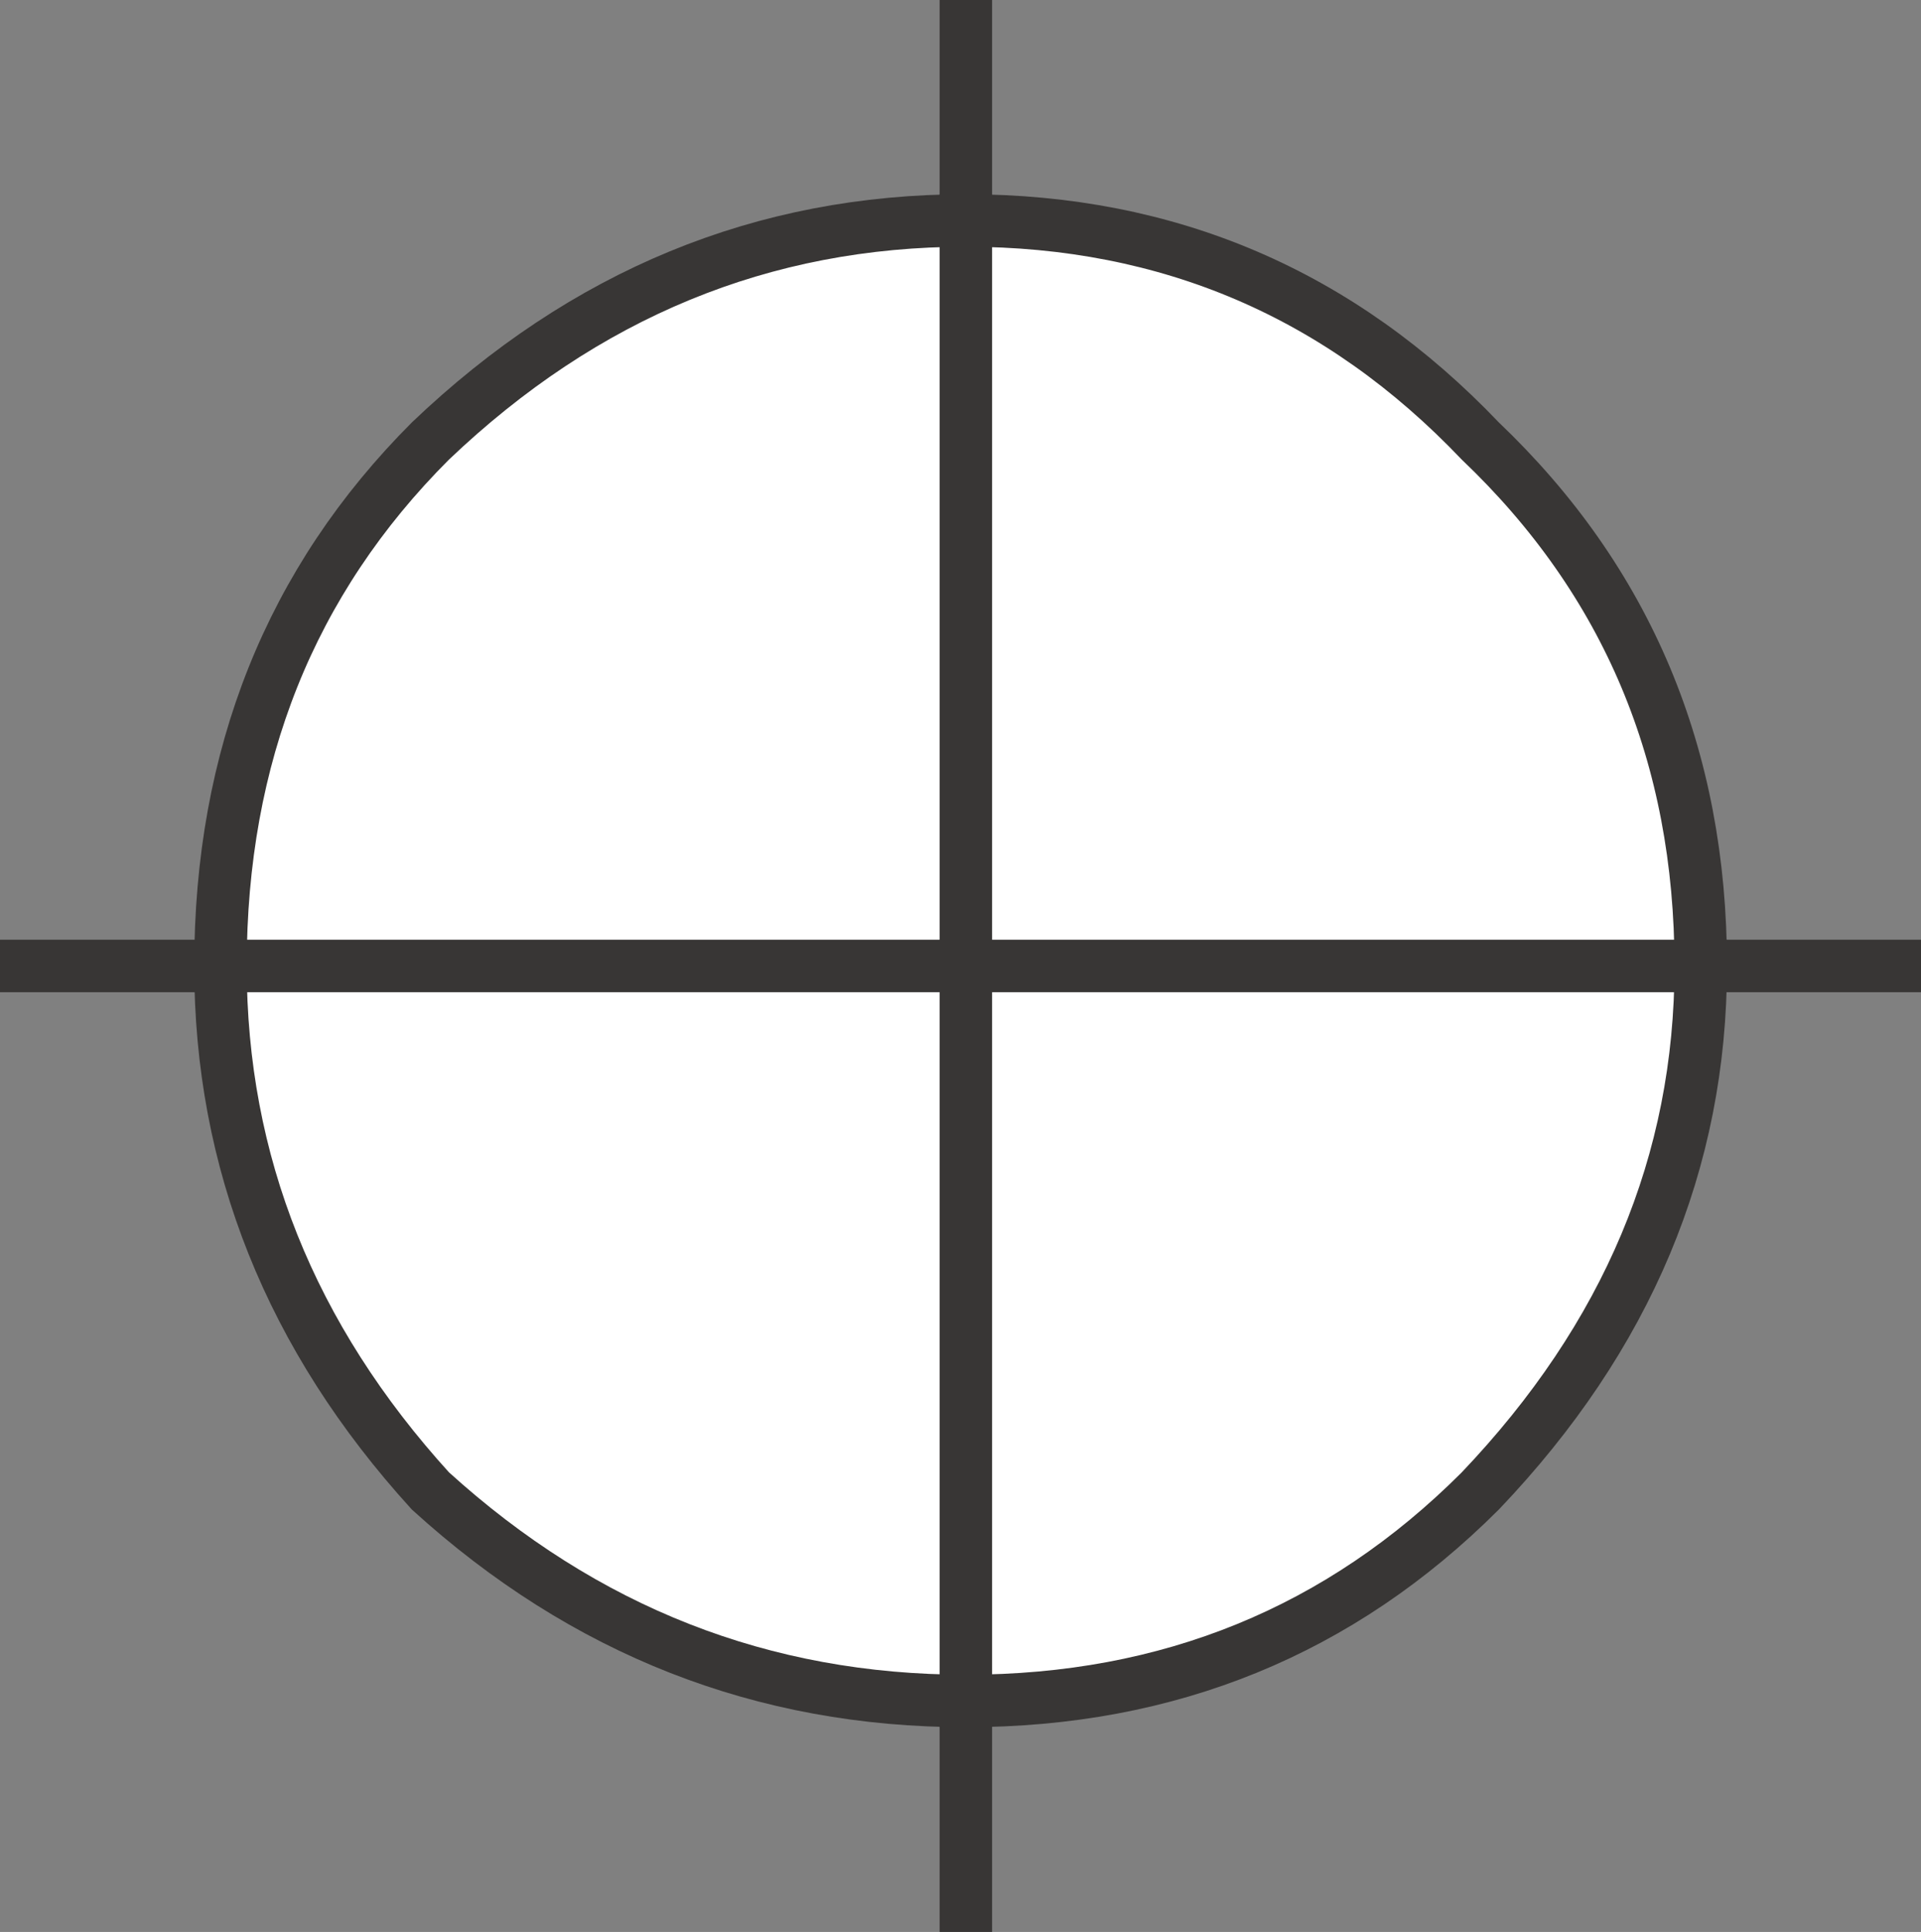 <svg version="1.1" id="Layer_1" xmlns="http://www.w3.org/2000/svg" xmlns:xlink="http://www.w3.org/1999/xlink" x="0px" y="0px"
	 width="9.149px" height="9.2px" viewBox="0 0 9.149 9.2" enable-background="new 0 0 9.149 9.2" xml:space="preserve">
<rect x="0" y="0" width="9.149" height="9.2" fill="#808080" stroke="none"/>
<path fill-rule="evenodd" clip-rule="evenodd" fill="#FFFFFF" d="M4.6,8.1c-0.967,0-1.816-0.333-2.55-1c-0.667-0.733-1-1.566-1-2.5
	H4.6V1.05V4.6H1.05c0-1,0.333-1.833,1-2.5c0.733-0.7,1.583-1.05,2.55-1.05s1.783,0.35,2.45,1.05C7.75,2.767,8.1,3.6,8.1,4.6
	c0,0.934-0.35,1.767-1.05,2.5C6.383,7.767,5.566,8.1,4.6,8.1V4.6h3.5H4.6V8.1z"/>
<line fill-rule="evenodd" clip-rule="evenodd" fill="none" stroke="#383635" stroke-width="0.25" x1="4.6" y1="1.05" x2="4.6" y2="0"/>
<path fill-rule="evenodd" clip-rule="evenodd" fill="none" stroke="#383635" stroke-width="0.25" d="M4.6,1.05
	c-0.967,0-1.816,0.35-2.55,1.05c-0.667,0.667-1,1.5-1,2.5H4.6V1.05c0.967,0,1.783,0.35,2.45,1.05C7.75,2.767,8.1,3.6,8.1,4.6h1.05"
	/>
<path fill-rule="evenodd" clip-rule="evenodd" fill="none" stroke="#383635" stroke-width="0.25" d="M4.6,8.1
	c0.967,0,1.783-0.333,2.45-1C7.75,6.366,8.1,5.533,8.1,4.6H4.6V8.1z"/>
<path fill-rule="evenodd" clip-rule="evenodd" fill="none" stroke="#383635" stroke-width="0.25" d="M4.6,9.2V8.1
	c-0.967,0-1.816-0.333-2.55-1c-0.667-0.733-1-1.566-1-2.5H0"/>
</svg>
